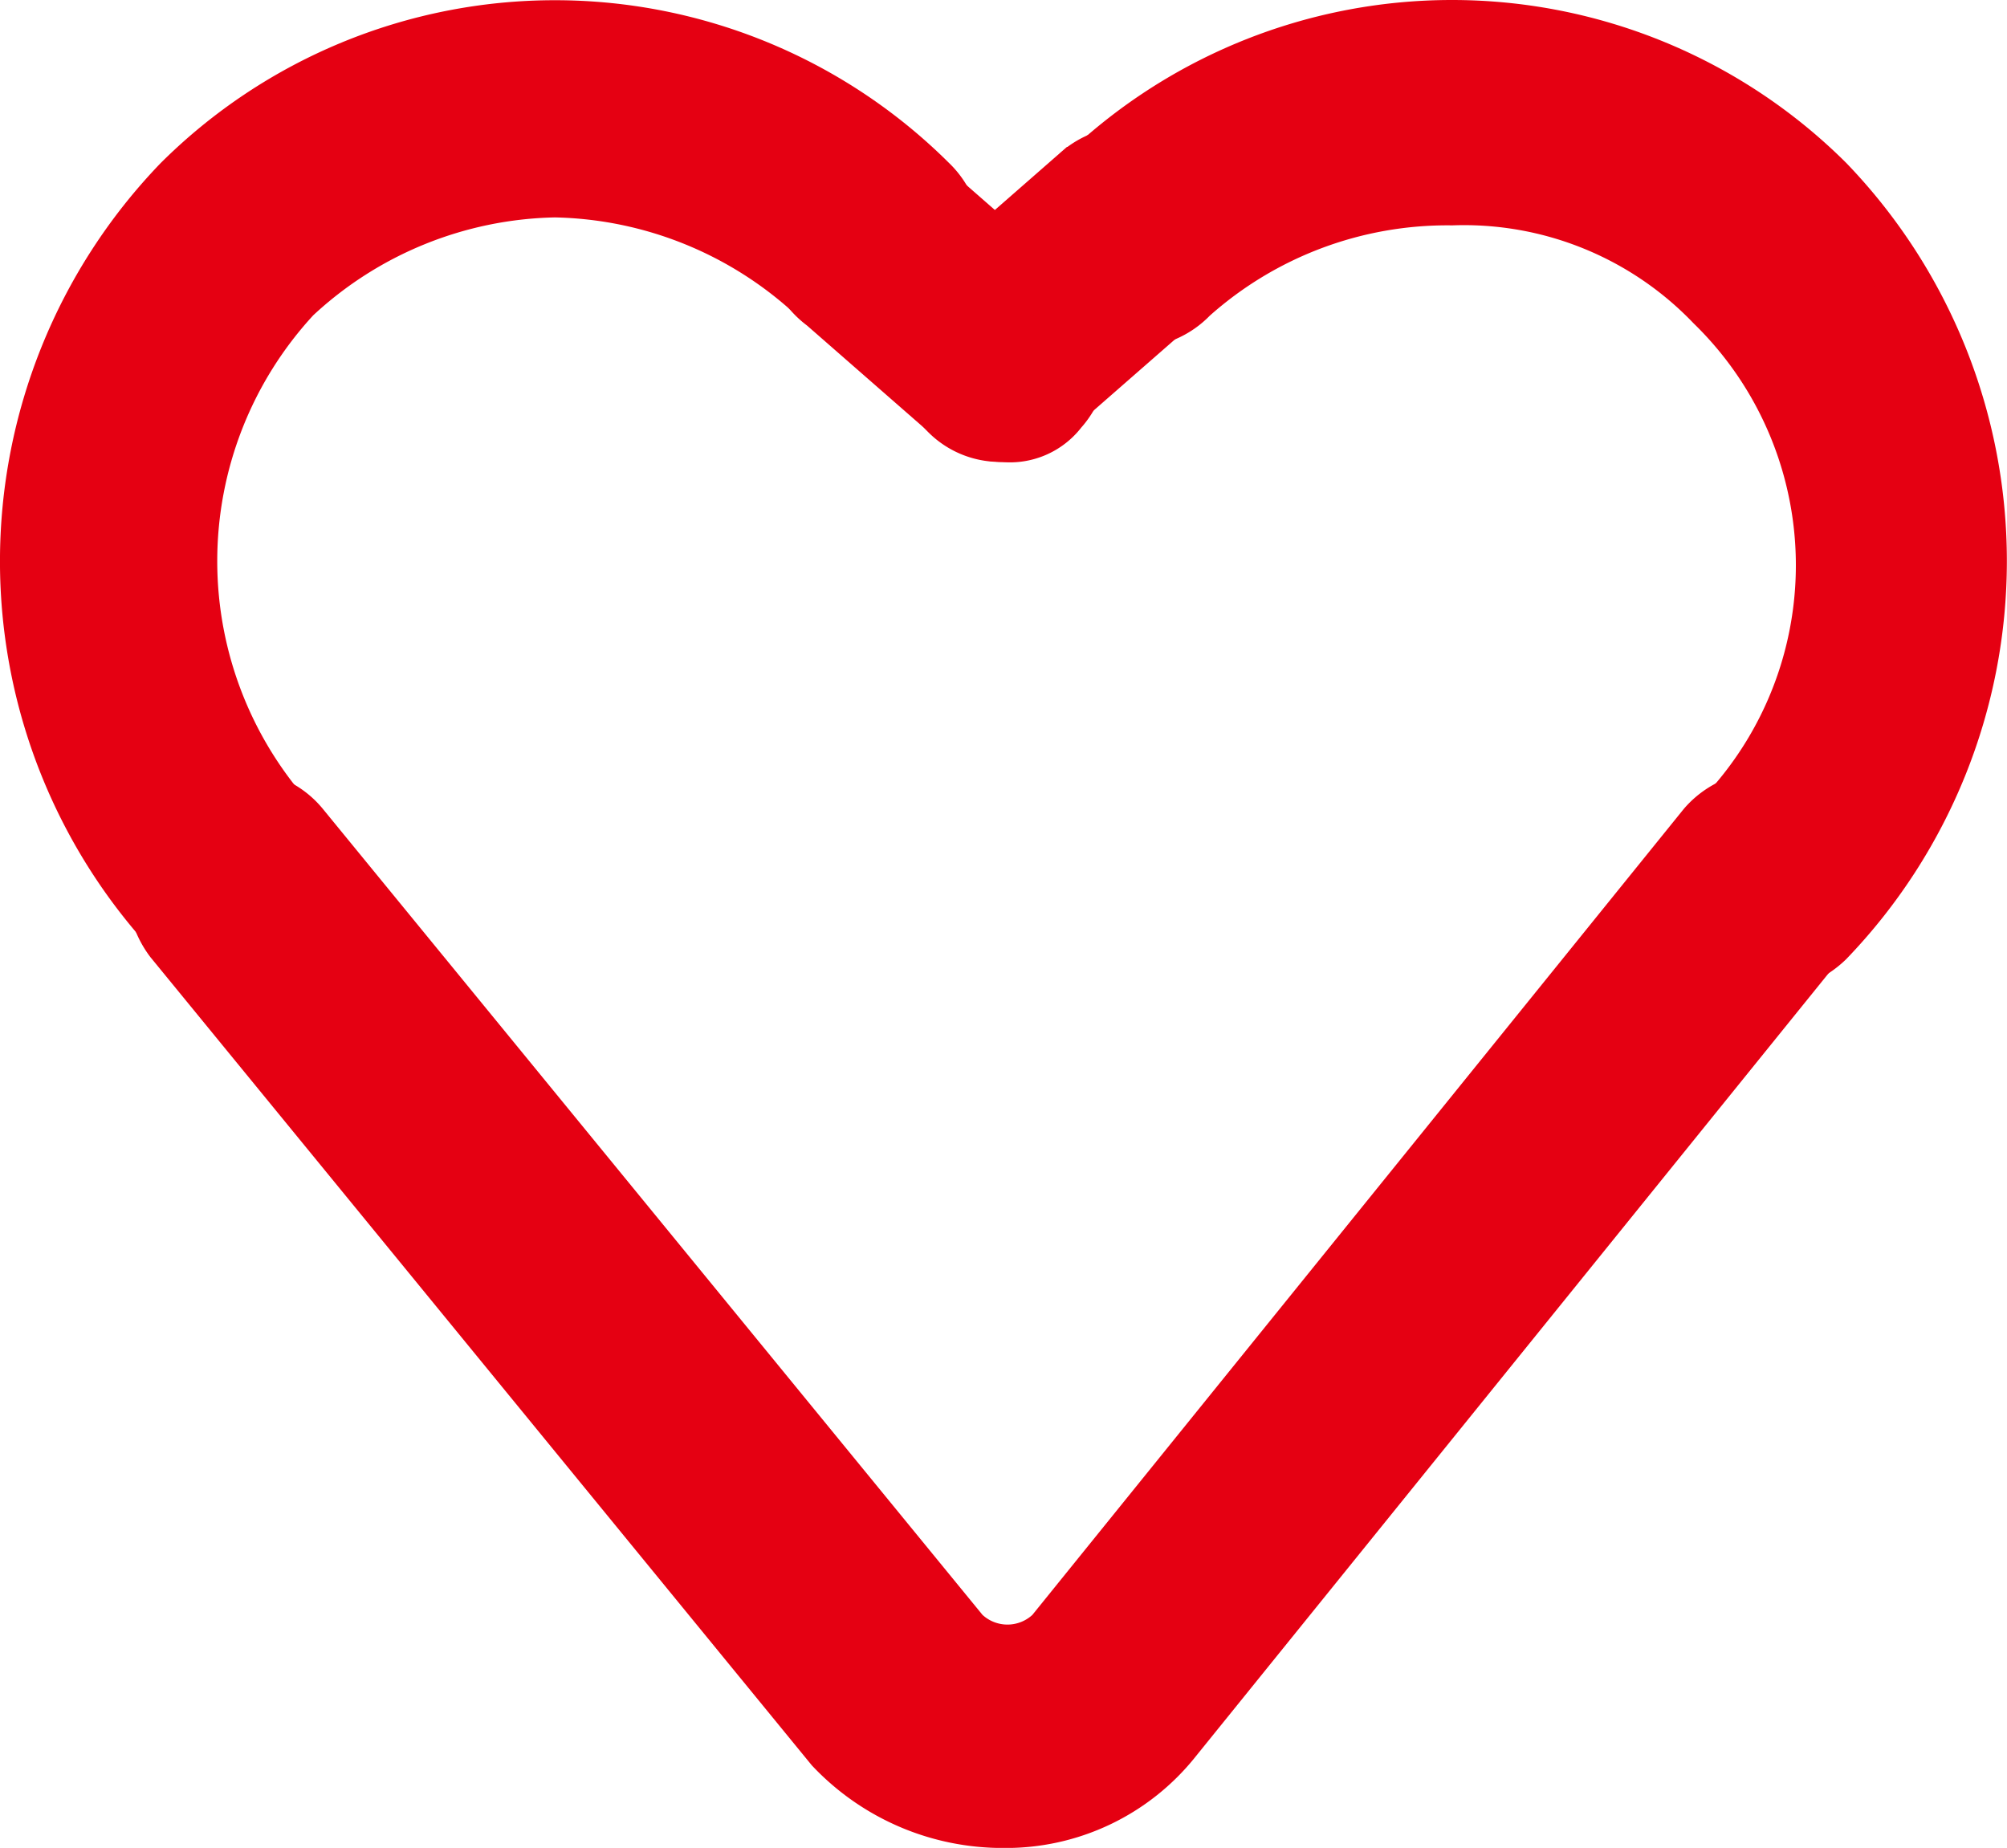 <svg xmlns="http://www.w3.org/2000/svg" width="37.064" height="34.127" viewBox="0 0 37.064 34.127">
  <g id="heart" transform="translate(0.5 0.5)">
    <g id="グループ化_74" data-name="グループ化 74" transform="translate(18.935)">
      <path id="パス_89" data-name="パス 89" d="M27.551,17.317a1.367,1.367,0,0,1-1.054-.452,1.456,1.456,0,0,1,0-2.108,6.727,6.727,0,0,0,0-9.637,6.361,6.361,0,0,0-4.819-1.958A7.1,7.1,0,0,0,16.86,4.969a1.456,1.456,0,0,1-2.108,0,1.456,1.456,0,0,1,0-2.108,9.815,9.815,0,0,1,13.853,0,10.094,10.094,0,0,1,0,14A1.627,1.627,0,0,1,27.551,17.317Z" transform="translate(-14.3 0)" fill="#e50012" stroke="#e50012" stroke-width="1"/>
    </g>
    <g id="グループ化_75" data-name="グループ化 75" transform="translate(18.032 6.023)">
      <path id="パス_90" data-name="パス 90" d="M13.7,4" transform="translate(-13.7 -4)" fill="#e50012" stroke="#e50012" stroke-width="1"/>
    </g>
    <g id="グループ化_76" data-name="グループ化 76" transform="translate(16.444 2.327)">
      <path id="パス_91" data-name="パス 91" d="M14.233,6.747a1.37,1.37,0,0,1-1.2-.6,1.455,1.455,0,0,1,.151-2.108l2.409-2.108a1.455,1.455,0,0,1,2.108.151,1.455,1.455,0,0,1-.151,2.108L15.137,6.3A1.3,1.3,0,0,1,14.233,6.747Z" transform="translate(-12.645 -1.545)" fill="#e50012" stroke="#e50012" stroke-width="1"/>
    </g>
    <g id="グループ化_77" data-name="グループ化 77" transform="translate(0)">
      <path id="パス_92" data-name="パス 92" d="M5.6,17.317a1.367,1.367,0,0,1-1.054-.452,10.094,10.094,0,0,1,0-14,9.815,9.815,0,0,1,13.853,0,1.456,1.456,0,0,1,0,2.108,1.456,1.456,0,0,1-2.108,0,7.252,7.252,0,0,0-4.819-1.958A7.252,7.252,0,0,0,6.656,4.969a7.2,7.2,0,0,0,0,9.788,1.456,1.456,0,0,1,0,2.108A1.367,1.367,0,0,1,5.6,17.317Z" transform="translate(-1.725 0)" fill="#e50012" stroke="#e50012" stroke-width="1"/>
    </g>
    <g id="グループ化_78" data-name="グループ化 78" transform="translate(18.032 6.023)">
      <path id="パス_93" data-name="パス 93" d="M13.7,4" transform="translate(-13.7 -4)" fill="#e50012" stroke="#e50012" stroke-width="1"/>
    </g>
    <g id="グループ化_79" data-name="グループ化 79" transform="translate(14.11 2.478)">
      <path id="パス_94" data-name="パス 94" d="M15.017,6.7a1.614,1.614,0,0,1-.9-.3L11.7,4.287a1.488,1.488,0,0,1-.3-2.108,1.464,1.464,0,0,1,2.108-.151l2.409,2.108a1.464,1.464,0,0,1,.151,2.108A1.172,1.172,0,0,1,15.017,6.7Z" transform="translate(-11.095 -1.645)" fill="#e50012" stroke="#e50012" stroke-width="1"/>
    </g>
    <g id="グループ化_80" data-name="グループ化 80" transform="translate(2.364 14.223)">
      <path id="パス_95" data-name="パス 95" d="M18.963,28.35A4.334,4.334,0,0,1,15.8,26.995L3.6,12.087a1.632,1.632,0,0,1,.3-2.259,1.455,1.455,0,0,1,2.108.151l12.2,14.907a1.182,1.182,0,0,0,1.656,0L31.912,9.979a1.494,1.494,0,1,1,2.259,1.958L22.125,26.844A3.98,3.98,0,0,1,18.963,28.35Z" transform="translate(-3.295 -9.445)" fill="#e50012" stroke="#e50012" stroke-width="1"/>
    </g>
  </g>
</svg>
